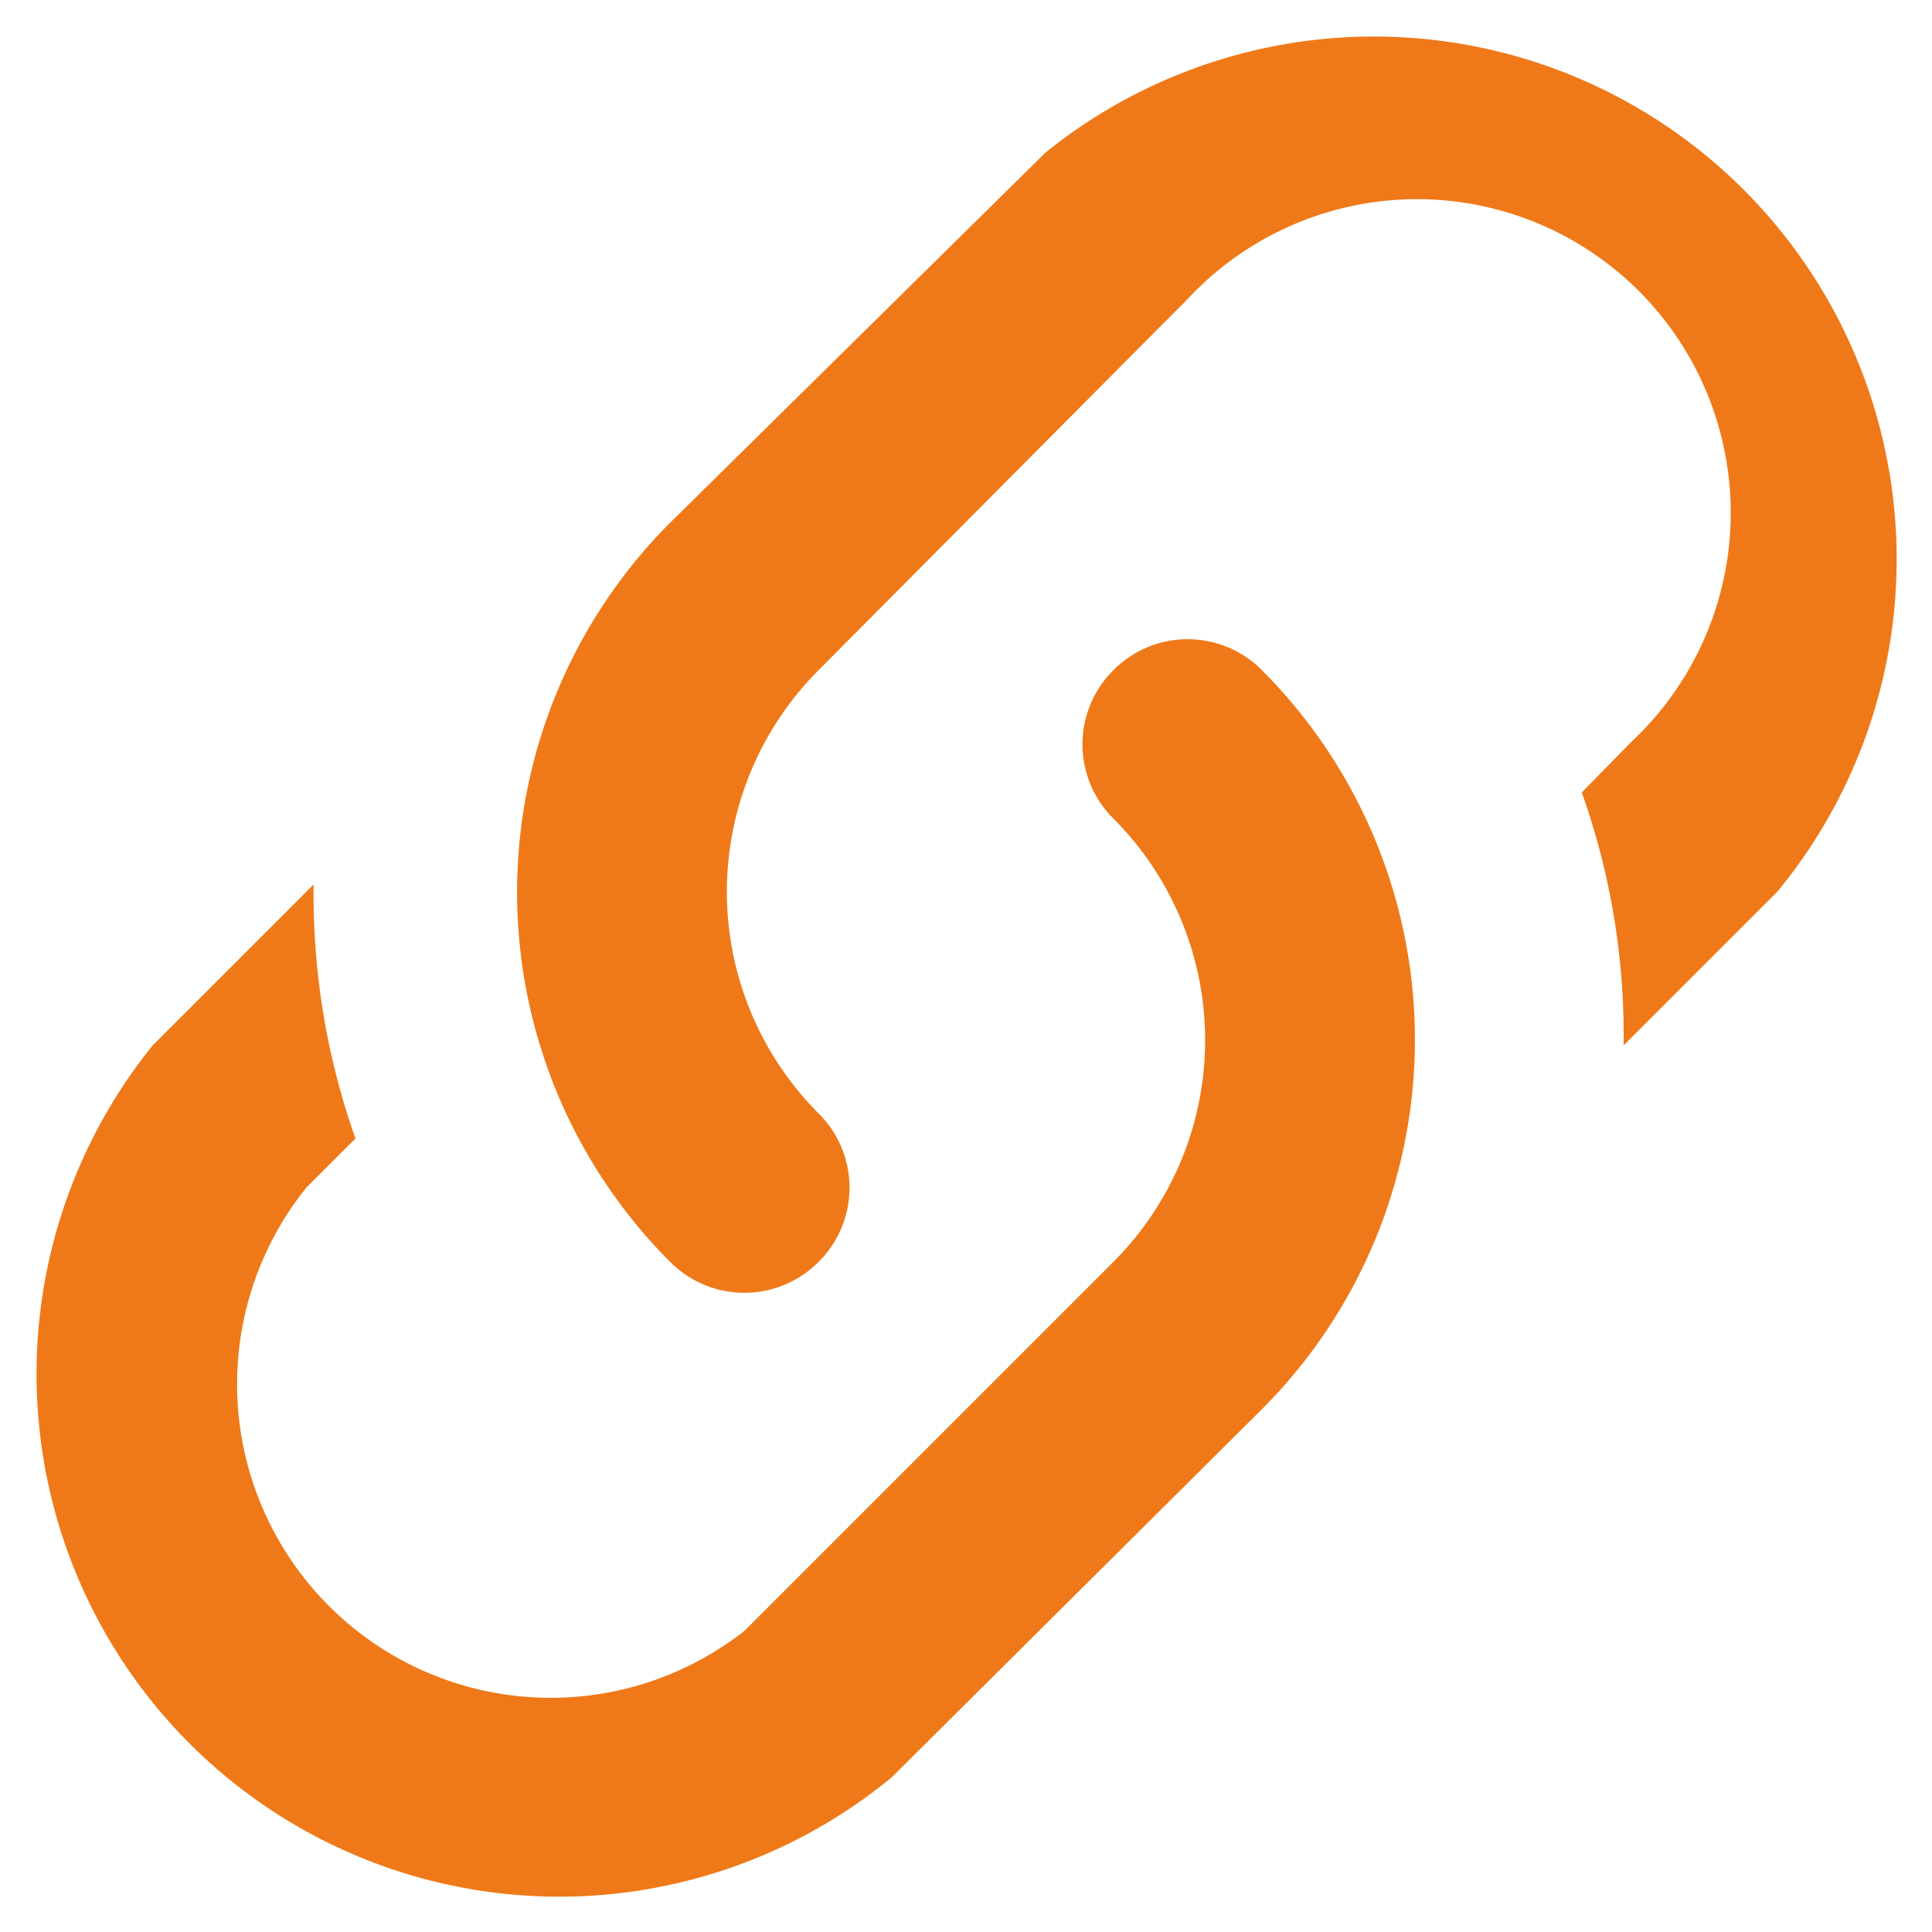 <svg id="Calque_1" data-name="Calque 1" xmlns="http://www.w3.org/2000/svg" width="6.52mm" height="6.52mm" viewBox="0 0 18.48 18.48"><defs><style>.cls-1{fill:#ef7918;}</style></defs><path class="cls-1" d="M7.83,10.65a1,1,0,0,1,0,1.42,1,1,0,0,1-1.42,0A5,5,0,0,1,6.41,5h0L10,1.46A5,5,0,0,1,17,8.53L15.53,10a6.91,6.91,0,0,0-.4-2.42l.47-.48a3,3,0,1,0-4.24-4.24L7.83,6.41a3,3,0,0,0,0,4.24m2.82-4.24a1,1,0,0,1,1.42,0,5,5,0,0,1,0,7.07h0L8.53,17A5,5,0,0,1,1.46,10L3,8.46a7,7,0,0,0,.4,2.43l-.47.47A3,3,0,0,0,7.12,15.6l3.53-3.53a3,3,0,0,0,0-4.24A1,1,0,0,1,10.65,6.41Z"/></svg>